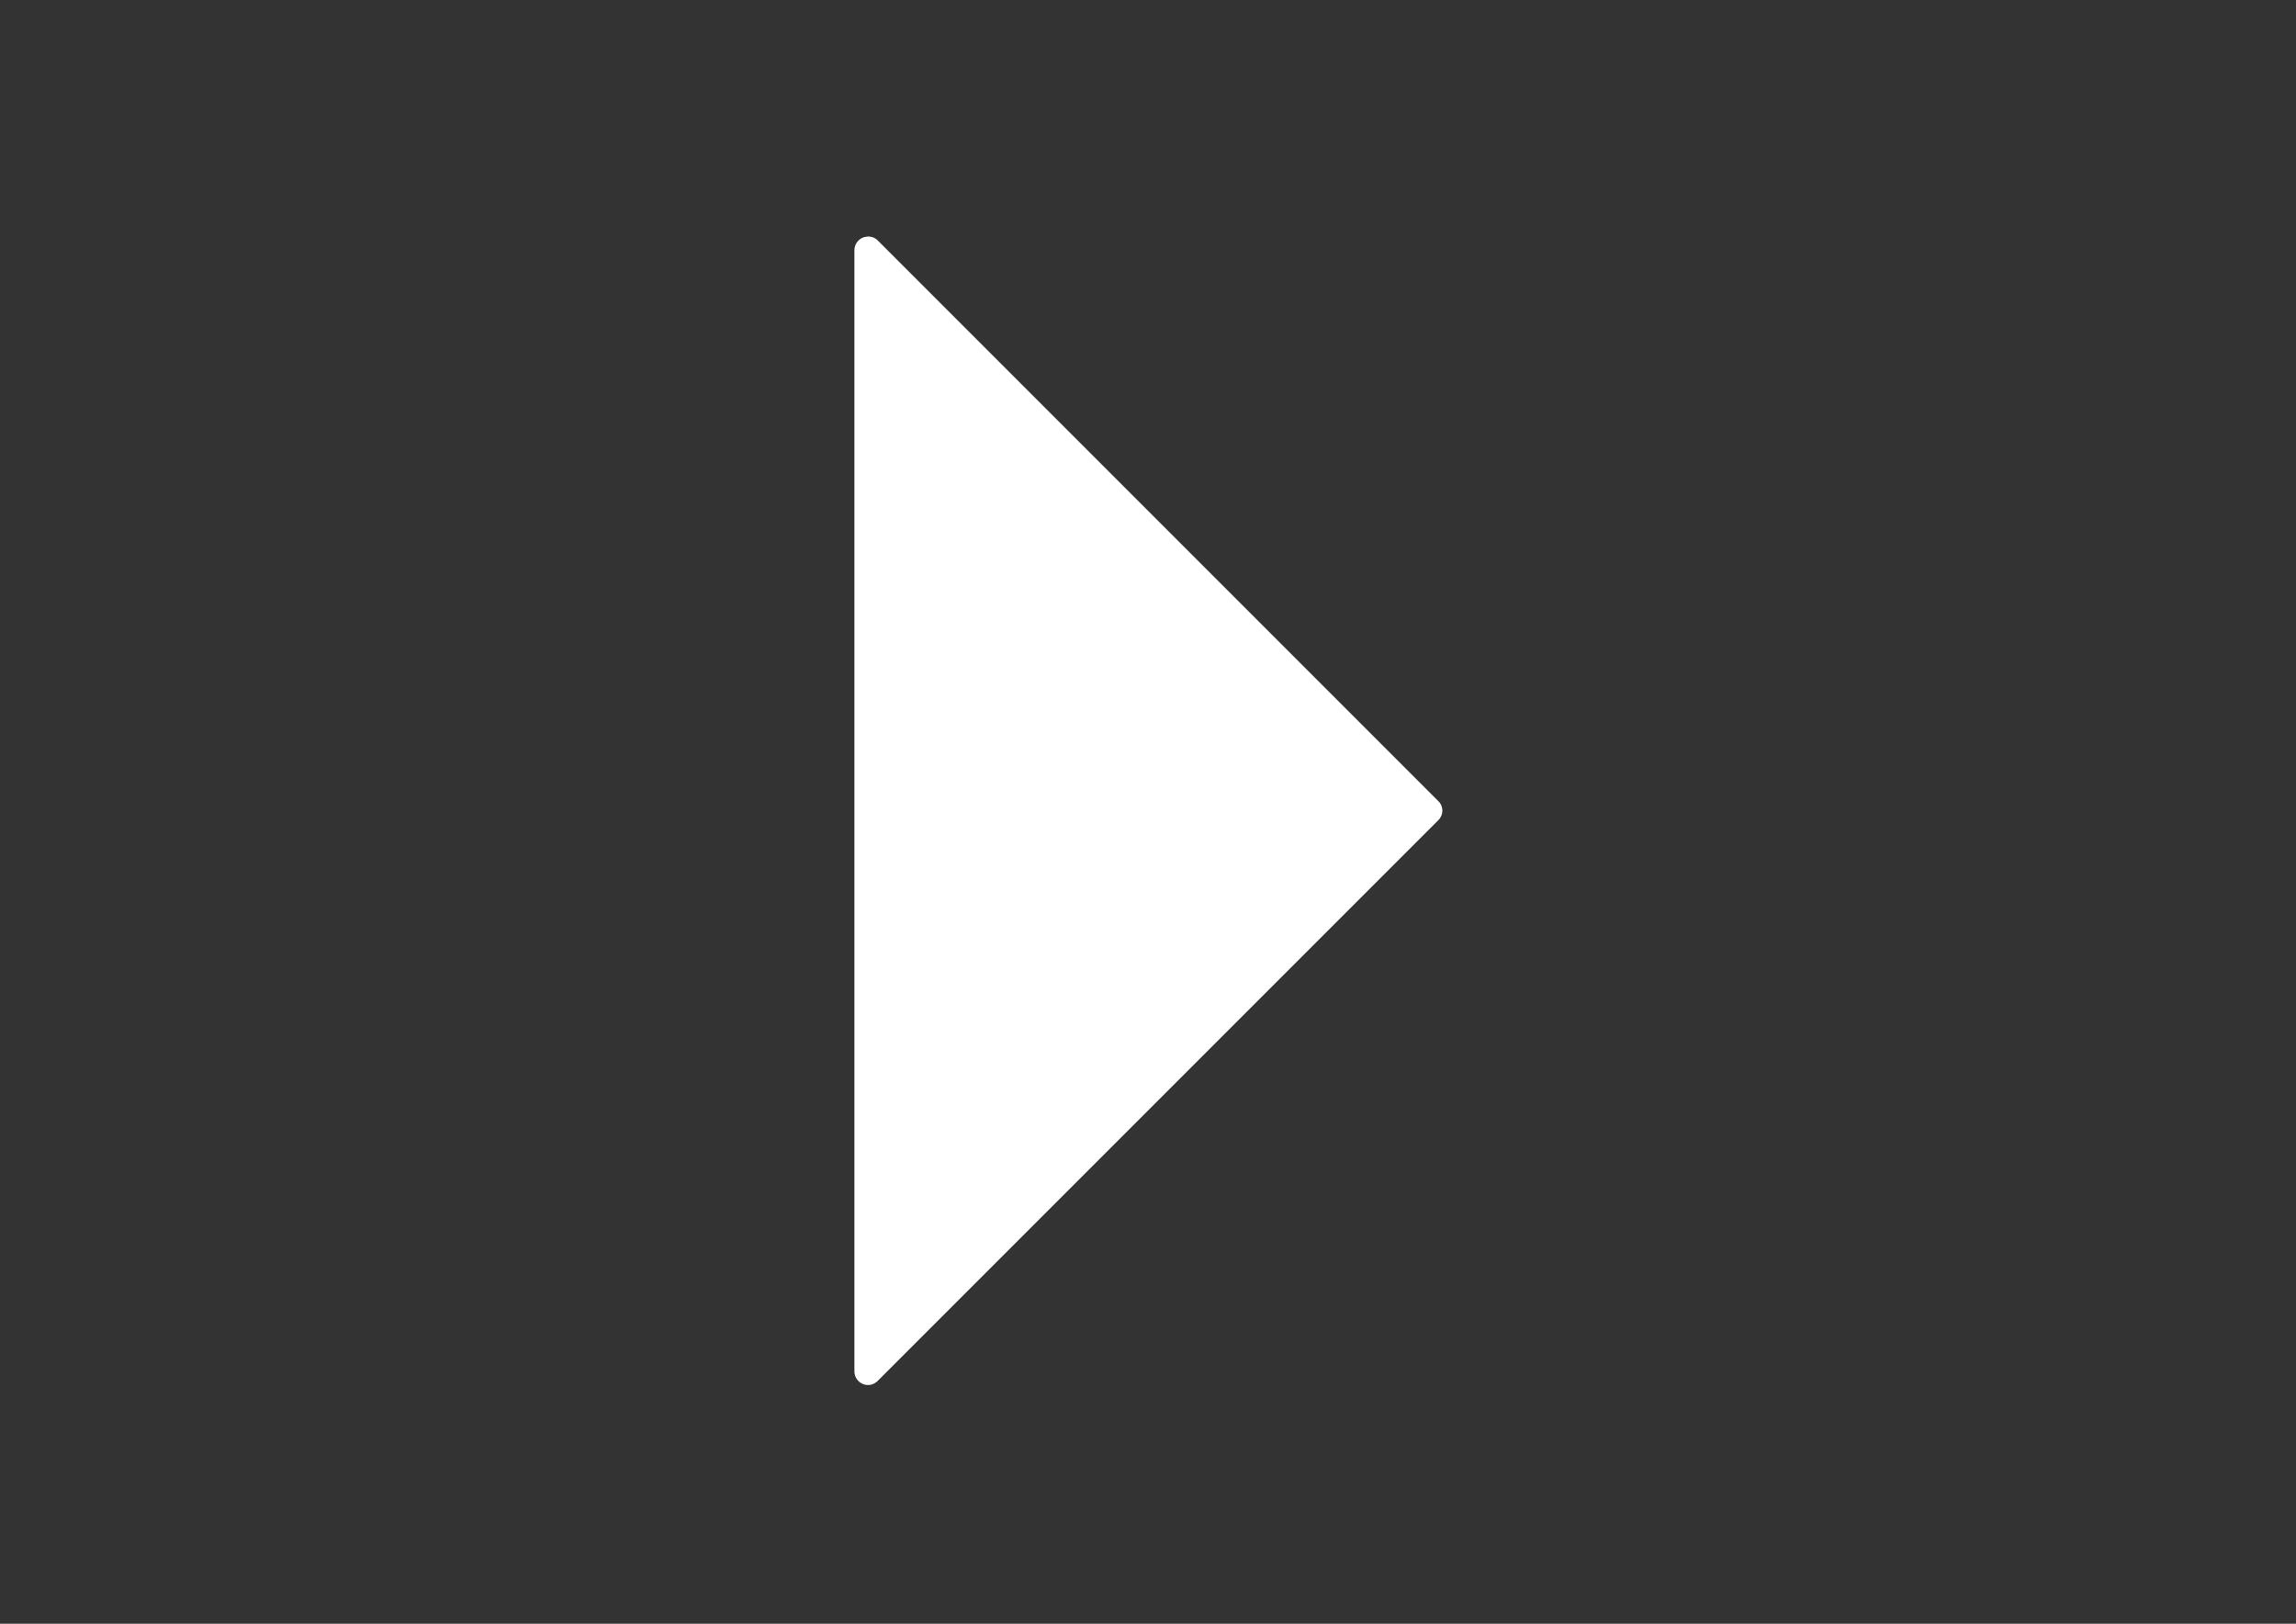<svg fill="#FFFFFF" xmlns="http://www.w3.org/2000/svg" xmlns:xlink="http://www.w3.org/1999/xlink" version="1.1" x="0px" y="0px" viewBox="0 0 841.9 595.3" style="enable-background:new 0 0 841.9 595.3;" xml:space="preserve"><rect x="0" y="0" width="841.9" height="595.3" fill="#333333" stroke="none"/><path d="M528.9,297.2"></path><path d="M313.3,502.8c0,2,1.2,3.8,3.1,4.6c1.9,0.8,4,0.3,5.4-1.1l205.6-205.6c1-1,1.5-2.3,1.5-3.5s-0.5-2.6-1.5-3.5L321.9,88.2  c-1.3-1.4-3.5-1.9-5.5-1.1c-1.9,0.8-3.1,2.6-3.1,4.6L313.3,502.8z"></path></svg>